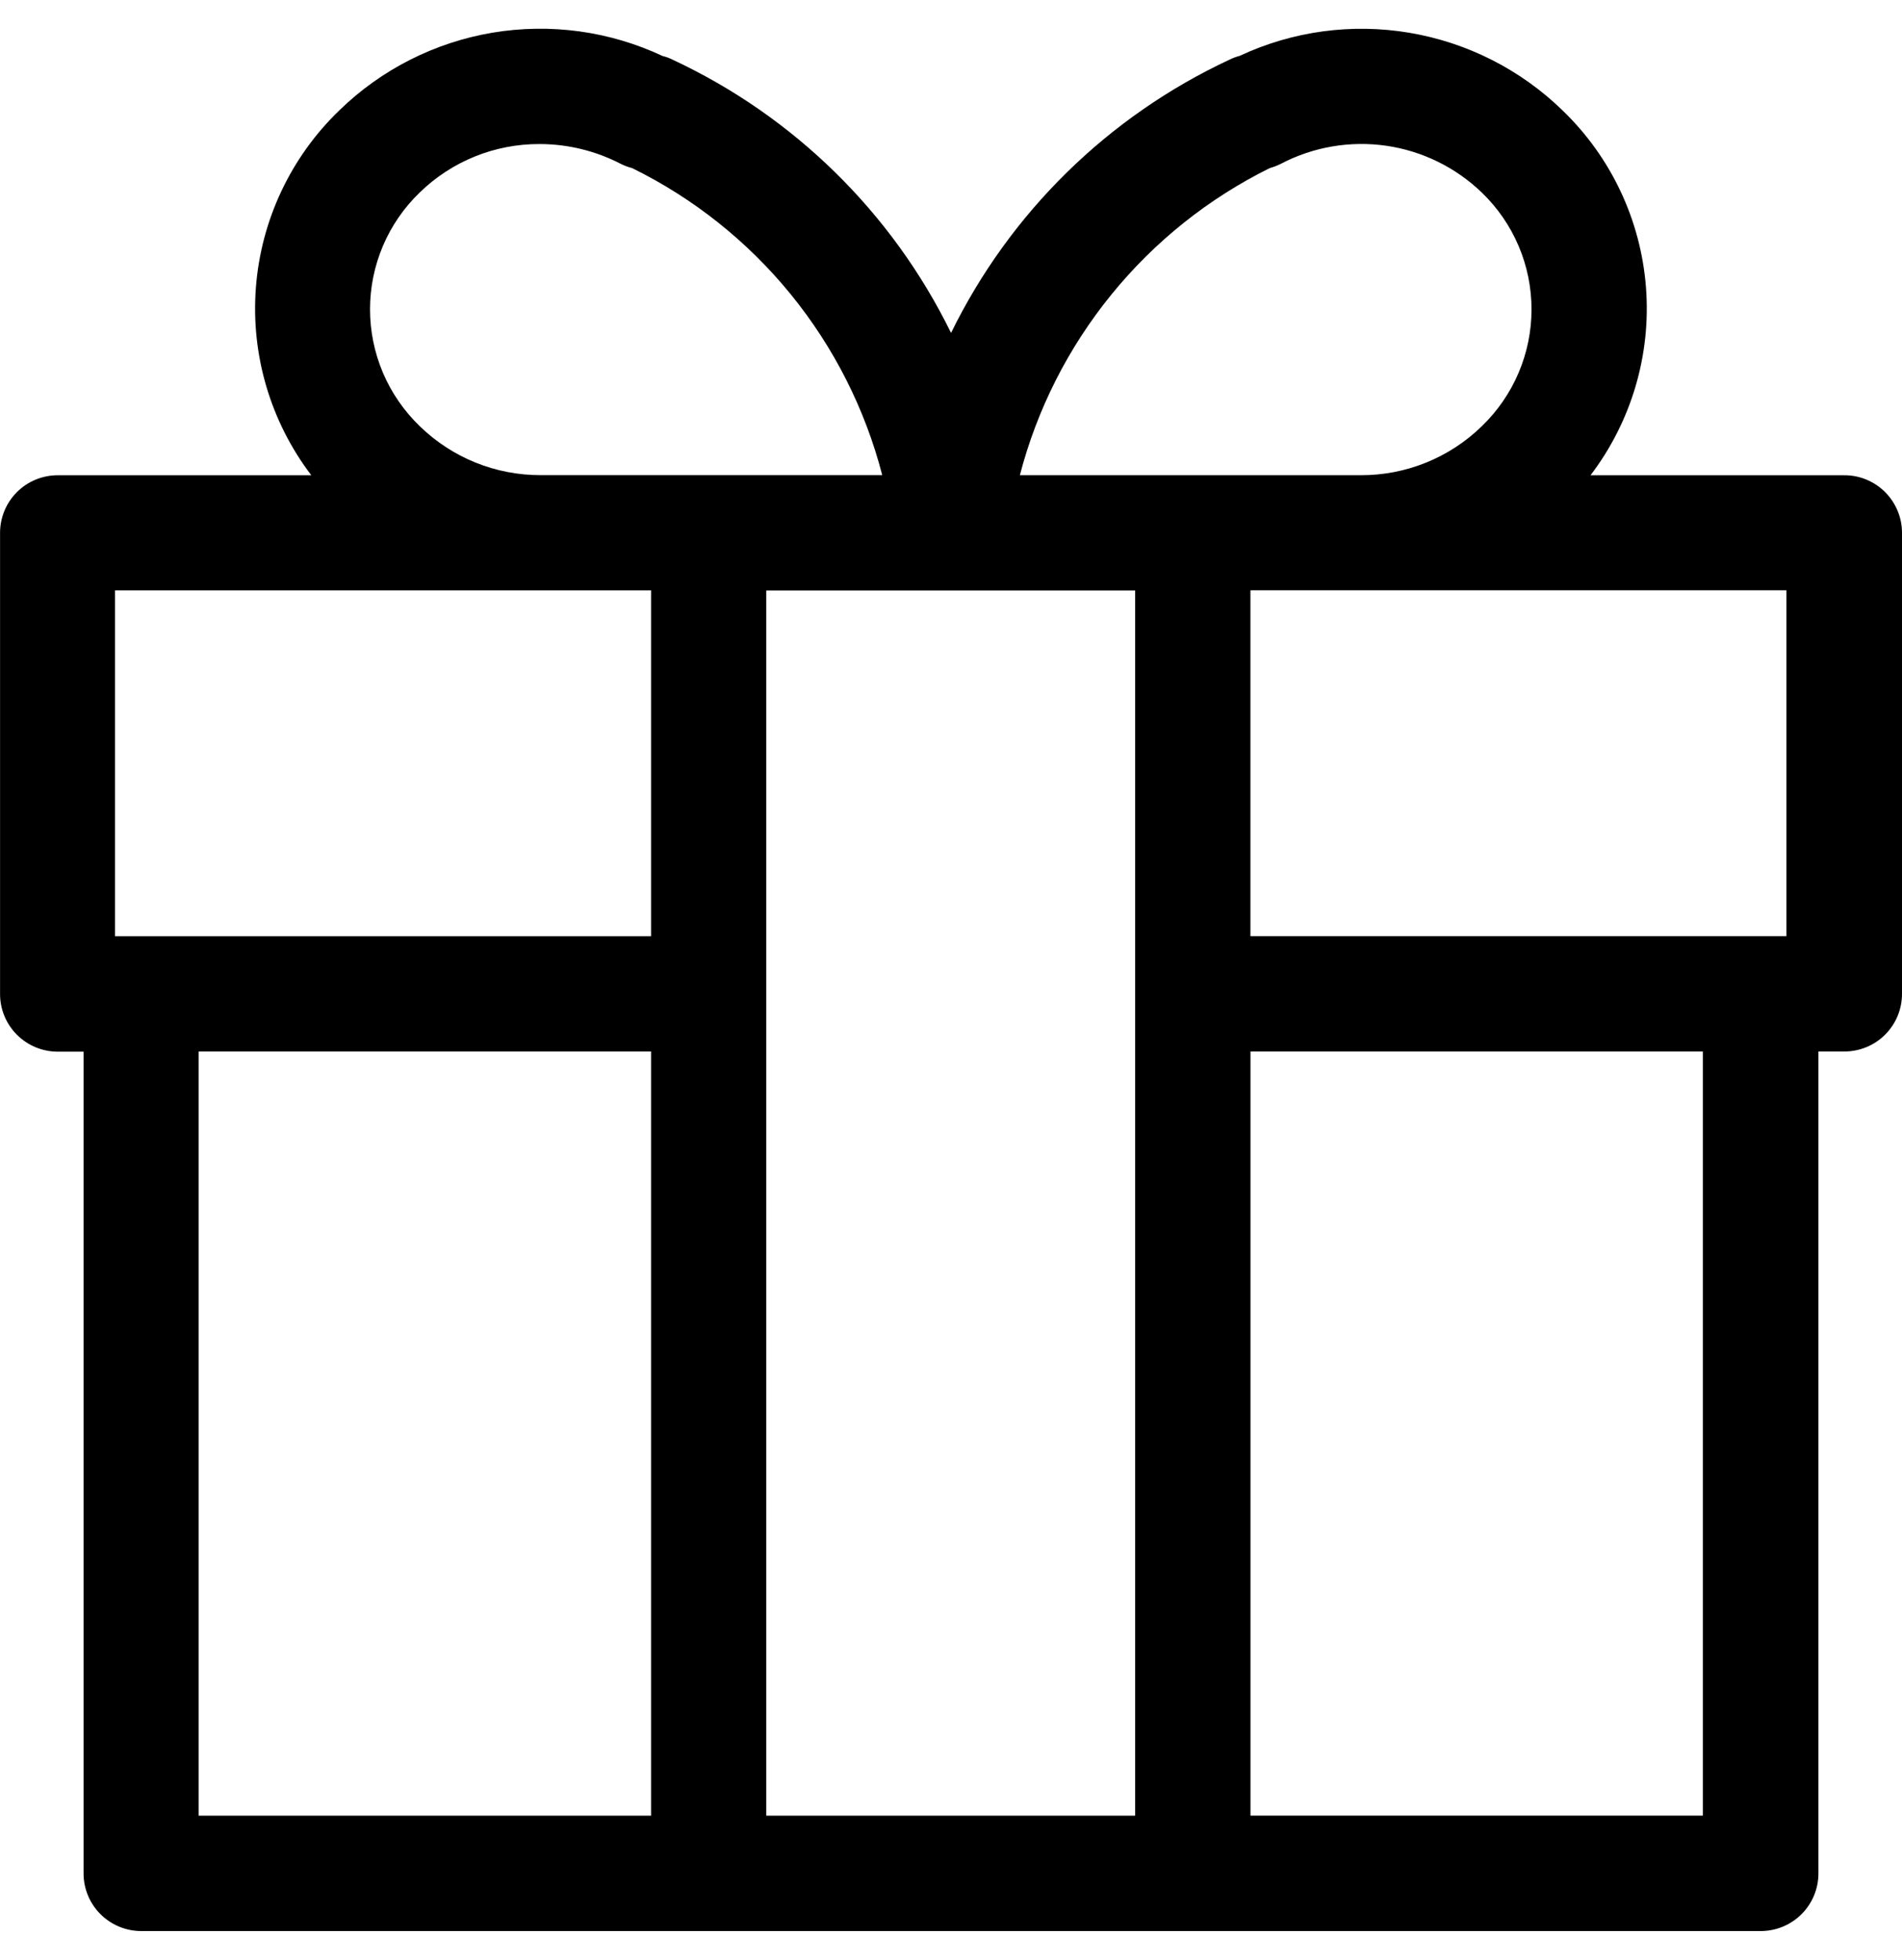 <svg width="33" height="34" viewBox="0 0 33 34" fill="none" xmlns="http://www.w3.org/2000/svg">
<path d="M31.996 8.245H27.596C28.305 7.313 28.648 6.154 28.558 4.986C28.468 3.819 27.952 2.725 27.109 1.914C26.382 1.207 25.456 0.738 24.456 0.569C23.456 0.4 22.428 0.539 21.509 0.969C21.447 0.985 21.387 1.008 21.33 1.036C19.226 2.018 17.522 3.69 16.501 5.776C15.479 3.69 13.775 2.018 11.671 1.036C11.616 1.008 11.557 0.986 11.497 0.972C10.577 0.54 9.548 0.399 8.545 0.567C7.543 0.736 6.616 1.205 5.888 1.914C5.045 2.726 4.53 3.819 4.44 4.986C4.35 6.154 4.692 7.313 5.401 8.245H1.001C0.736 8.245 0.481 8.35 0.294 8.537C0.106 8.725 0.001 8.979 0.001 9.245V17.245C0.001 17.51 0.106 17.764 0.294 17.952C0.481 18.139 0.736 18.245 1.001 18.245H1.45V32.501C1.45 32.766 1.555 33.02 1.743 33.208C1.93 33.395 2.185 33.501 2.45 33.501H30.55C30.815 33.501 31.07 33.395 31.257 33.208C31.445 33.02 31.55 32.766 31.55 32.501V18.242H32C32.265 18.242 32.52 18.137 32.707 17.95C32.895 17.762 33 17.508 33 17.242V9.243C33 9.111 32.974 8.981 32.923 8.86C32.872 8.738 32.798 8.628 32.705 8.535C32.612 8.443 32.501 8.369 32.379 8.319C32.258 8.269 32.127 8.244 31.996 8.245ZM11.296 31.5H3.447V18.242H11.296V31.5ZM11.296 16.242H1.996V10.242H11.296V16.242ZM9.387 8.243C8.6 8.247 7.844 7.941 7.281 7.392C7.009 7.129 6.792 6.815 6.644 6.467C6.496 6.118 6.42 5.744 6.42 5.366C6.42 4.988 6.496 4.614 6.644 4.266C6.792 3.918 7.009 3.603 7.281 3.341C7.837 2.798 8.584 2.496 9.361 2.499C9.851 2.499 10.334 2.617 10.769 2.842C10.833 2.874 10.9 2.899 10.969 2.917C12.033 3.44 12.971 4.187 13.72 5.106C14.468 6.025 15.01 7.095 15.307 8.243H9.392H9.387ZM19.695 16.242V31.5H13.295V10.245H19.695V16.242ZM17.695 8.243C17.994 7.096 18.536 6.028 19.284 5.109C20.031 4.19 20.968 3.442 22.029 2.917C22.096 2.898 22.161 2.873 22.223 2.842C22.783 2.548 23.422 2.439 24.048 2.528C24.674 2.618 25.256 2.903 25.711 3.342C25.983 3.604 26.2 3.919 26.348 4.267C26.496 4.615 26.572 4.989 26.572 5.367C26.572 5.745 26.496 6.119 26.348 6.467C26.2 6.816 25.983 7.13 25.711 7.393C25.149 7.942 24.392 8.248 23.606 8.244H17.695V8.243ZM29.545 31.499H21.696V18.242H29.545V31.499ZM30.995 16.241H21.695V10.241H30.995V16.241Z" fill="black"/>
</svg>
